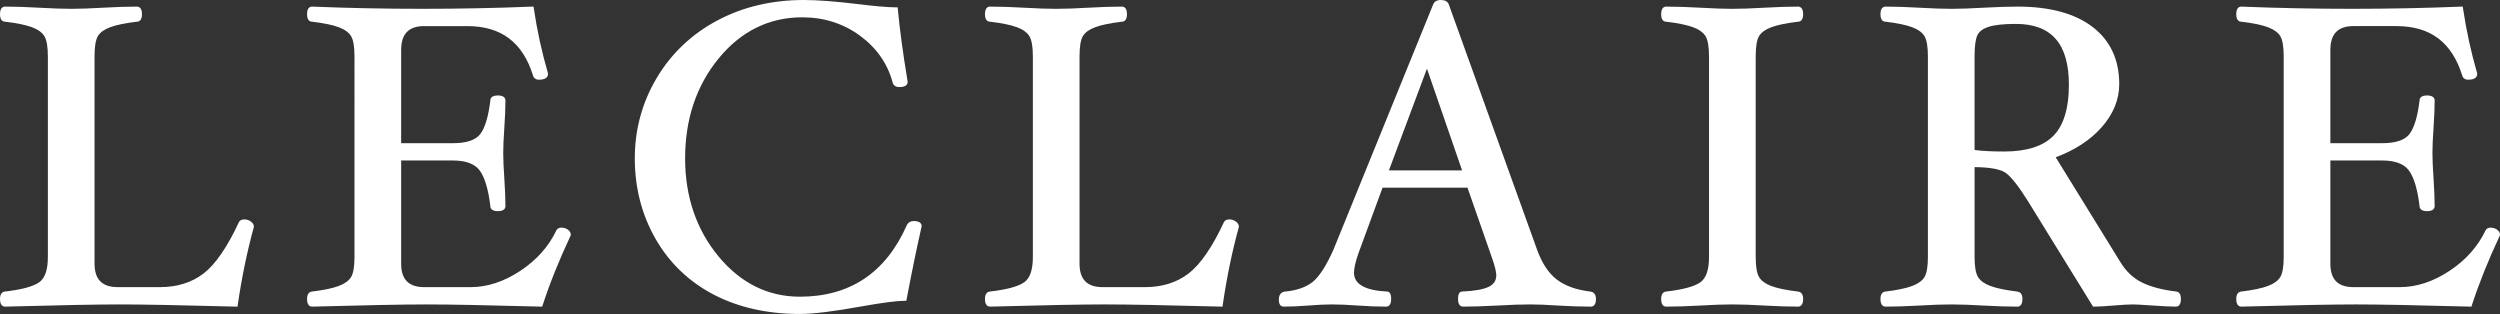 <?xml version="1.0" encoding="utf-8"?>
<!-- Generator: Adobe Illustrator 26.0.1, SVG Export Plug-In . SVG Version: 6.00 Build 0)  -->
<svg version="1.1" id="レイヤー_1" xmlns="http://www.w3.org/2000/svg" xmlns:xlink="http://www.w3.org/1999/xlink" x="0px"
	 y="0px" viewBox="0 0 416.642 52.325" style="enable-background:new 0 0 416.642 52.325;" xml:space="preserve">
<rect x="0" y="0" width="416.642" height="52.325" fill="#333333" stroke="none"/>
<style type="text/css">
	.st0{fill:#FFFFFF;}
</style>
<g>
	<g>
		<path class="st0" d="M42.034,37.766c-1.14,4.165-2.038,8.518-2.692,13.057c-9.072-0.244-15.526-0.366-19.362-0.366
			c-3.79,0-10.167,0.122-19.132,0.366c-0.38,0-0.57-0.332-0.57-0.996c0-0.593,0.189-0.914,0.57-0.962
			c2.872-0.331,4.824-0.864,5.857-1.6c1.033-0.735,1.55-2.206,1.55-4.41V9.384c0-1.659-0.209-2.826-0.623-3.504
			c-0.417-0.674-1.147-1.208-2.191-1.6C4.396,3.89,2.865,3.574,0.848,3.337c-0.38,0-0.57-0.324-0.57-0.98
			c0-0.651,0.189-0.978,0.57-0.978c1.591,0,3.49,0.061,5.699,0.185c2.107,0.121,3.879,0.184,5.32,0.184
			c1.438,0,3.199-0.062,5.284-0.184c2.184-0.123,4.073-0.185,5.664-0.185c0.379,0,0.57,0.327,0.57,0.978
			c0,0.655-0.191,0.98-0.57,0.98c-1.996,0.237-3.516,0.553-4.561,0.943c-1.044,0.392-1.768,0.919-2.172,1.584
			c-0.403,0.665-0.604,1.838-0.604,3.522v34.547c0,2.8,1.378,4.198,4.136,4.198h7.058c2.922,0,5.394-0.775,7.416-2.324
			c2.02-1.549,4.016-4.441,5.989-8.68c0.094-0.188,0.319-0.283,0.677-0.283c0.308,0,0.599,0.096,0.872,0.286
			C41.896,37.318,42.034,37.53,42.034,37.766z"/>
		<path class="st0" d="M39.581,51.106L39.334,51.1c-9.027-0.242-15.539-0.365-19.354-0.365c-3.77,0-10.204,0.123-19.125,0.365l0,0
			C0.531,51.1,0,50.935,0,49.826c0-0.938,0.442-1.191,0.813-1.237c2.814-0.324,4.741-0.846,5.731-1.551
			c0.951-0.677,1.434-2.085,1.434-4.184V9.384c0-1.598-0.196-2.728-0.582-3.359C7.013,5.407,6.323,4.908,5.343,4.54
			C4.321,4.158,2.798,3.846,0.815,3.613c-0.002,0-0.003,0-0.005,0C0.525,3.613,0,3.445,0,2.357C0,1.264,0.531,1.1,0.848,1.1
			c1.588,0,3.51,0.062,5.714,0.186c2.145,0.123,3.879,0.183,5.304,0.183c1.423,0,3.146-0.06,5.268-0.183
			c2.179-0.123,4.09-0.186,5.68-0.186c0.316,0,0.848,0.164,0.848,1.257c0,1.094-0.531,1.258-0.848,1.258
			c-1.928,0.23-3.44,0.543-4.463,0.926c-0.98,0.367-1.664,0.861-2.032,1.468c-0.374,0.616-0.563,1.753-0.563,3.377v34.547
			c0,2.638,1.262,3.92,3.858,3.92h7.058c2.845,0,5.283-0.763,7.247-2.267c1.974-1.514,3.961-4.399,5.906-8.576
			c0.148-0.297,0.459-0.444,0.929-0.444c0.364,0,0.711,0.113,1.031,0.337c0.351,0.243,0.528,0.533,0.528,0.863l-0.01,0.073
			c-1.133,4.142-2.037,8.523-2.686,13.023L39.581,51.106z M0.848,1.657c-0.072,0-0.292,0-0.292,0.7c0,0.701,0.22,0.701,0.292,0.701
			C2.907,3.3,4.474,3.622,5.538,4.02c1.098,0.412,1.881,0.988,2.331,1.714c0.447,0.731,0.665,1.926,0.665,3.65v33.471
			c0,2.289-0.561,3.849-1.667,4.637c-1.082,0.77-3.041,1.31-5.987,1.649c-0.086,0.011-0.324,0.04-0.324,0.686
			c0,0.477,0.098,0.718,0.292,0.718c8.917-0.242,15.357-0.366,19.132-0.366c3.786,0,10.219,0.121,19.123,0.36
			c0.647-4.422,1.539-8.729,2.652-12.806c-0.006-0.069-0.045-0.206-0.289-0.374c-0.229-0.159-0.462-0.236-0.713-0.236
			c-0.231,0-0.387,0.047-0.428,0.129c-1.98,4.252-4.023,7.207-6.069,8.776c-2.062,1.58-4.614,2.382-7.584,2.382h-7.058
			c-2.929,0-4.414-1.507-4.414-4.477V9.386c0-1.752,0.211-2.951,0.644-3.666c0.435-0.715,1.212-1.287,2.312-1.699
			c1.064-0.398,2.621-0.722,4.625-0.96c0.105-0.002,0.325-0.002,0.325-0.703c0-0.7-0.22-0.7-0.292-0.7
			c-1.58,0-3.479,0.062-5.648,0.184c-2.132,0.124-3.866,0.185-5.299,0.185c-1.436,0-3.181-0.061-5.336-0.185
			C4.337,1.719,2.425,1.657,0.848,1.657z"/>
	</g>
	<g>
		<path class="st0" d="M94.848,39.137c-1.92,4.084-3.483,7.979-4.689,11.686c-8.93-0.244-15.289-0.366-19.079-0.366
			c-3.742,0-10.097,0.122-19.061,0.366c-0.38,0-0.569-0.332-0.569-0.996c0-0.593,0.189-0.914,0.569-0.962
			c1.97-0.236,3.479-0.551,4.522-0.942c1.044-0.391,1.775-0.918,2.191-1.581c0.416-0.664,0.624-1.827,0.624-3.486V9.384
			c0-1.635-0.197-2.789-0.589-3.467c-0.392-0.678-1.111-1.216-2.155-1.619c-1.044-0.402-2.576-0.724-4.593-0.961
			c-0.38,0-0.569-0.324-0.569-0.98c0-0.651,0.189-0.978,0.569-0.978c5.978,0.245,12.087,0.368,18.33,0.368
			c6.287,0,12.397-0.123,18.33-0.368c0.542,3.687,1.334,7.324,2.375,10.914c0,0.476-0.409,0.713-1.224,0.713
			c-0.398,0-0.643-0.167-0.734-0.501c-1.751-5.622-5.494-8.434-11.223-8.434h-7.175c-2.748,0-4.121,1.422-4.121,4.263v15.809h8.913
			c2.345,0,3.932-0.541,4.765-1.626c0.832-1.084,1.414-3.005,1.742-5.763c0-0.376,0.325-0.566,0.979-0.566
			c0.652,0,0.979,0.191,0.979,0.57c0,1.189-0.062,2.688-0.184,4.496c-0.123,1.735-0.184,3.148-0.184,4.243
			c0,1.118,0.06,2.545,0.184,4.279c0.122,1.856,0.184,3.377,0.184,4.566c0,0.38-0.328,0.57-0.979,0.57
			c-0.654,0-0.979-0.19-0.979-0.572c-0.352-2.91-0.968-4.948-1.847-6.12c-0.879-1.168-2.435-1.753-4.66-1.753h-8.913V43.94
			c0,2.794,1.374,4.19,4.124,4.19h7.752c2.819,0,5.617-0.914,8.389-2.745c2.772-1.827,4.813-4.111,6.118-6.85
			c0.093-0.212,0.296-0.319,0.606-0.319c0.331,0,0.627,0.091,0.889,0.267C94.715,38.661,94.848,38.878,94.848,39.137z"/>
		<path class="st0" d="M90.359,51.105L90.151,51.1c-8.886-0.242-15.302-0.365-19.071-0.365c-3.723,0-10.133,0.123-19.054,0.365l0,0
			c-0.324,0-0.854-0.165-0.854-1.273c0-0.938,0.442-1.191,0.812-1.237c1.941-0.233,3.441-0.545,4.459-0.927
			c0.981-0.367,1.672-0.861,2.054-1.469c0.385-0.616,0.581-1.739,0.581-3.339V9.384c0-1.575-0.186-2.695-0.552-3.328
			c-0.356-0.615-1.034-1.12-2.015-1.499c-1.021-0.393-2.543-0.711-4.525-0.943c-0.002,0-0.003,0-0.005,0
			c-0.285,0-0.81-0.168-0.81-1.256c0-1.093,0.531-1.257,0.847-1.257C63.994,1.593,76.89,1.588,88.667,1.102l0.25-0.011l0.037,0.248
			c0.538,3.652,1.334,7.312,2.367,10.877l0.011,0.077c0,0.452-0.261,0.991-1.502,0.991c-0.521,0-0.877-0.251-1.002-0.706
			C87.104,7.044,83.519,4.35,77.873,4.35h-7.175c-2.586,0-3.843,1.303-3.843,3.984v15.53h8.635c2.242,0,3.771-0.51,4.545-1.517
			c0.798-1.04,1.366-2.934,1.687-5.627c-0.002-0.282,0.161-0.812,1.255-0.812c1.094,0,1.257,0.532,1.257,0.849
			c0,1.186-0.062,2.705-0.184,4.515c-0.122,1.713-0.183,3.134-0.183,4.225c0,1.116,0.062,2.549,0.183,4.26
			c0.122,1.859,0.184,3.401,0.184,4.586c0,0.316-0.163,0.849-1.257,0.849s-1.257-0.533-1.257-0.851
			c-0.342-2.812-0.945-4.825-1.792-5.953c-0.82-1.09-2.313-1.642-4.438-1.642h-8.635V43.94c0,2.633,1.258,3.912,3.847,3.912h7.752
			c2.753,0,5.524-0.907,8.236-2.698c2.719-1.792,4.744-4.059,6.02-6.737c0.094-0.214,0.322-0.479,0.857-0.479
			c0.382,0,0.733,0.106,1.044,0.314c0.427,0.292,0.516,0.642,0.516,0.884L95.1,39.255c-1.904,4.05-3.478,7.97-4.677,11.653
			L90.359,51.105z M52.007,1.656c-0.061,0.001-0.28,0.001-0.28,0.701c0,0.701,0.219,0.701,0.292,0.701
			c2.061,0.241,3.629,0.57,4.693,0.979c1.102,0.427,1.875,1.012,2.296,1.74s0.626,1.907,0.626,3.605v33.471
			c0,1.729-0.218,2.918-0.666,3.634c-0.448,0.714-1.232,1.283-2.33,1.694c-1.06,0.397-2.603,0.72-4.586,0.958
			c-0.088,0.011-0.325,0.04-0.325,0.686c0,0.718,0.219,0.718,0.292,0.718c8.918-0.242,15.333-0.366,19.062-0.366
			c3.744,0,10.096,0.122,18.879,0.361c1.191-3.629,2.742-7.482,4.608-11.458c-0.012-0.099-0.065-0.229-0.268-0.368
			c-0.218-0.146-0.458-0.218-0.732-0.218c-0.284,0-0.333,0.111-0.352,0.153c-1.324,2.778-3.415,5.121-6.219,6.97
			c-2.804,1.852-5.678,2.791-8.542,2.791h-7.752c-2.921,0-4.402-1.504-4.402-4.469v-17.75h9.191c2.309,0,3.951,0.628,4.882,1.864
			c0.918,1.225,1.541,3.27,1.901,6.254c0.002,0.106,0.002,0.327,0.703,0.327c0.702,0,0.702-0.22,0.702-0.292
			c0-1.172-0.062-2.702-0.183-4.548c-0.122-1.723-0.184-3.169-0.184-4.298c0-1.104,0.062-2.538,0.184-4.263
			c0.122-1.797,0.183-3.304,0.183-4.477c0-0.194-0.236-0.292-0.702-0.292s-0.701,0.097-0.701,0.288
			c-0.335,2.827-0.939,4.812-1.8,5.932c-0.884,1.151-2.562,1.735-4.985,1.735h-9.191V8.334c0-3.013,1.48-4.541,4.399-4.541h7.175
			c5.84,0,9.705,2.903,11.488,8.629c0.045,0.163,0.131,0.306,0.469,0.306c0.855,0,0.938-0.268,0.945-0.398
			c-1.011-3.495-1.796-7.081-2.334-10.662C76.717,2.144,63.89,2.145,52.007,1.656z"/>
	</g>
	<g>
		<path class="st0" d="M153.319,37.688c-0.857,3.815-1.69,7.867-2.498,12.156c-1.357,0-3.821,0.321-7.386,0.959
			c-4.562,0.828-7.938,1.244-10.125,1.244c-5.42,0-10.173-1.069-14.262-3.208c-4.088-2.137-7.273-5.194-9.554-9.173
			c-2.283-3.977-3.423-8.402-3.423-13.272c0-4.798,1.206-9.222,3.62-13.271c2.414-4.05,5.739-7.203,9.972-9.46
			c4.234-2.256,9.001-3.384,14.306-3.384c2.236,0,5.232,0.227,8.99,0.681c2.926,0.362,5.055,0.542,6.39,0.542
			c0.308,3.339,0.856,7.392,1.643,12.156c0,0.384-0.374,0.572-1.121,0.572c-0.467,0-0.748-0.188-0.84-0.567
			c-0.86-3.213-2.708-5.859-5.542-7.94c-2.834-2.079-6.098-3.118-9.789-3.118c-5.599,0-10.297,2.3-14.097,6.898
			c-3.8,4.6-5.699,10.229-5.699,16.892c0,6.474,1.878,11.979,5.636,16.518c3.755,4.54,8.345,6.81,13.766,6.81
			c8.488,0,14.505-4.012,18.053-12.035c0.165-0.379,0.486-0.57,0.963-0.57C152.986,37.115,153.319,37.307,153.319,37.688z"/>
		<path class="st0" d="M133.31,52.325c-5.439,0-10.281-1.091-14.391-3.24c-4.117-2.151-7.369-5.274-9.666-9.28
			c-2.295-3.999-3.459-8.511-3.459-13.411c0-4.827,1.231-9.34,3.659-13.414c2.428-4.074,5.82-7.291,10.08-9.562
			C123.788,1.149,128.645,0,133.969,0c2.239,0,5.274,0.23,9.023,0.684c2.895,0.357,5.033,0.539,6.356,0.539h0.253l0.023,0.253
			c0.305,3.31,0.857,7.393,1.64,12.137c0.004,0.433-0.239,0.896-1.395,0.896c-0.801,0-1.04-0.489-1.11-0.78
			c-0.837-3.127-2.667-5.748-5.437-7.782c-2.771-2.033-6.01-3.063-9.625-3.063c-5.485,0-10.156,2.286-13.882,6.797
			c-3.739,4.526-5.635,10.15-5.635,16.715c0,6.377,1.875,11.874,5.572,16.341c3.682,4.451,8.242,6.708,13.552,6.708
			c8.328,0,14.316-3.993,17.799-11.869c0.145-0.335,0.475-0.736,1.217-0.736c1.109,0,1.275,0.533,1.275,0.851l-0.007,0.061
			c-0.855,3.806-1.695,7.893-2.496,12.147l-0.042,0.227h-0.23c-1.327,0-3.795,0.32-7.337,0.954
			C138.92,51.904,135.497,52.325,133.31,52.325z M133.969,0.557c-5.232,0-10.001,1.127-14.175,3.351
			c-4.17,2.223-7.489,5.371-9.864,9.357c-2.376,3.986-3.581,8.403-3.581,13.129c0,4.802,1.139,9.221,3.386,13.134
			c2.243,3.914,5.42,6.964,9.441,9.065c4.029,2.107,8.784,3.176,14.133,3.176c2.153,0,5.543-0.417,10.075-1.239
			c3.43-0.613,5.792-0.929,7.205-0.961c0.787-4.167,1.611-8.172,2.45-11.905c-0.02-0.18-0.261-0.27-0.718-0.27
			c-0.478,0-0.633,0.229-0.708,0.402c-3.581,8.098-9.74,12.203-18.308,12.203c-5.484,0-10.188-2.325-13.98-6.911
			c-3.782-4.567-5.699-10.185-5.699-16.694c0-6.697,1.938-12.44,5.762-17.068c3.837-4.645,8.652-7,14.311-7
			c3.736,0,7.084,1.067,9.954,3.173c2.874,2.11,4.774,4.833,5.646,8.092c0.044,0.183,0.145,0.361,0.571,0.361
			c0.315,0,0.843-0.038,0.843-0.294c-0.763-4.594-1.308-8.604-1.619-11.881c-1.357-0.021-3.431-0.202-6.17-0.542
			C139.199,0.784,136.186,0.557,133.969,0.557z"/>
	</g>
	<g>
		<path class="st0" d="M206.189,37.766c-1.14,4.165-2.039,8.518-2.692,13.057c-9.072-0.244-15.526-0.366-19.362-0.366
			c-3.789,0-10.167,0.122-19.138,0.366c-0.381,0-0.569-0.332-0.569-0.996c0-0.593,0.188-0.914,0.569-0.962
			c2.877-0.331,4.83-0.864,5.863-1.6c1.033-0.735,1.551-2.206,1.551-4.41V9.384c0-1.659-0.208-2.826-0.623-3.504
			c-0.417-0.674-1.147-1.208-2.191-1.6c-1.045-0.391-2.579-0.706-4.6-0.943c-0.381,0-0.569-0.324-0.569-0.98
			c0-0.651,0.188-0.978,0.569-0.978c1.594,0,3.495,0.061,5.705,0.185c2.107,0.121,3.88,0.184,5.319,0.184
			c1.438,0,3.199-0.062,5.283-0.184c2.185-0.123,4.073-0.185,5.664-0.185c0.379,0,0.57,0.327,0.57,0.978
			c0,0.655-0.191,0.98-0.57,0.98c-1.996,0.237-3.517,0.553-4.561,0.943c-1.043,0.392-1.768,0.919-2.172,1.584
			c-0.403,0.665-0.604,1.838-0.604,3.522v34.547c0,2.8,1.379,4.198,4.136,4.198h7.058c2.923,0,5.395-0.775,7.417-2.324
			c2.02-1.549,4.016-4.441,5.989-8.68c0.093-0.188,0.318-0.283,0.677-0.283c0.308,0,0.599,0.096,0.872,0.286
			C206.051,37.318,206.189,37.53,206.189,37.766z"/>
		<path class="st0" d="M203.737,51.106l-0.248-0.007c-9.027-0.242-15.539-0.365-19.354-0.365c-3.768,0-10.204,0.123-19.13,0.365l0,0
			c-0.324,0-0.854-0.165-0.854-1.273c0-0.938,0.442-1.191,0.812-1.237c2.818-0.324,4.747-0.846,5.737-1.551
			c0.952-0.677,1.434-2.085,1.434-4.184V9.384c0-1.598-0.196-2.728-0.582-3.358c-0.382-0.618-1.073-1.117-2.052-1.485
			c-1.022-0.382-2.548-0.693-4.534-0.927c-0.002,0-0.003,0-0.005,0c-0.285,0-0.81-0.168-0.81-1.256c0-1.093,0.531-1.257,0.847-1.257
			c1.591,0,3.516,0.062,5.721,0.186c2.145,0.123,3.88,0.183,5.304,0.183c1.404,0,3.176-0.062,5.267-0.183
			c2.18-0.123,4.091-0.186,5.68-0.186c0.317,0,0.848,0.164,0.848,1.257c0,1.094-0.531,1.258-0.848,1.258
			c-1.929,0.23-3.441,0.543-4.463,0.925c-0.98,0.369-1.664,0.862-2.031,1.469c-0.375,0.617-0.564,1.753-0.564,3.377v34.547
			c0,2.638,1.262,3.92,3.858,3.92h7.058c2.846,0,5.285-0.763,7.248-2.267c1.974-1.514,3.961-4.399,5.906-8.576
			c0.146-0.297,0.458-0.444,0.929-0.444c0.364,0,0.711,0.113,1.031,0.337c0.35,0.243,0.528,0.533,0.528,0.863l-0.011,0.073
			c-1.135,4.149-2.038,8.531-2.685,13.023L203.737,51.106z M164.997,1.657c-0.072,0-0.292,0-0.292,0.7
			c0,0.701,0.219,0.701,0.292,0.701c2.063,0.241,3.633,0.563,4.697,0.961c1.098,0.412,1.881,0.988,2.331,1.714
			c0.447,0.73,0.665,1.925,0.665,3.65v33.471c0,2.289-0.561,3.849-1.667,4.637c-1.083,0.771-3.042,1.31-5.993,1.649
			c-0.086,0.011-0.323,0.04-0.323,0.686c0,0.718,0.219,0.718,0.292,0.718c8.924-0.242,15.365-0.366,19.138-0.366
			c3.786,0,10.219,0.121,19.123,0.36c0.645-4.415,1.537-8.722,2.652-12.806c-0.006-0.069-0.046-0.206-0.288-0.374
			c-0.229-0.159-0.462-0.236-0.714-0.236c-0.231,0-0.388,0.047-0.428,0.128c-1.98,4.253-4.023,7.208-6.069,8.777
			c-2.062,1.58-4.615,2.382-7.586,2.382h-7.058c-2.929,0-4.414-1.507-4.414-4.477V9.386c0-1.751,0.211-2.95,0.645-3.666
			c0.434-0.715,1.211-1.286,2.312-1.699c1.064-0.398,2.62-0.721,4.625-0.96c0.105-0.002,0.325-0.002,0.325-0.703
			c0-0.7-0.22-0.7-0.292-0.7c-1.579,0-3.479,0.062-5.648,0.184c-2.131,0.124-3.864,0.185-5.299,0.185s-3.18-0.061-5.335-0.185
			C168.492,1.719,166.578,1.657,164.997,1.657z"/>
	</g>
	<g>
		<path class="st0" d="M265.7,49.826c0,0.664-0.19,0.996-0.57,0.996c-1.642,0-3.496-0.061-5.565-0.183
			c-1.784-0.122-3.307-0.183-4.566-0.183c-1.451,0-3.247,0.061-5.39,0.183c-2.255,0.123-4.18,0.183-5.768,0.183
			c-0.38,0-0.57-0.326-0.57-0.979c0-0.652,0.143-0.979,0.427-0.979c2.113-0.094,3.633-0.371,4.559-0.831
			c0.926-0.462,1.391-1.177,1.391-2.149c0-0.613-0.238-1.595-0.713-2.942l-4.17-11.945h-14.546l-4.06,11.054
			c-0.522,1.469-0.782,2.603-0.782,3.406c0,2.084,1.922,3.22,5.769,3.407c0.283,0,0.427,0.327,0.427,0.979s-0.19,0.979-0.569,0.979
			c-1.425,0-3.004-0.061-4.736-0.183c-1.636-0.122-3.093-0.183-4.372-0.183c-1.017,0-2.297,0.061-3.836,0.183
			c-1.61,0.123-2.985,0.183-4.12,0.183c-0.356,0-0.534-0.296-0.534-0.889c0-0.665,0.272-1.021,0.818-1.069
			c1.966-0.188,3.523-0.729,4.672-1.624c1.149-0.894,2.34-2.719,3.574-5.474l16.637-40.919c0.144-0.379,0.478-0.569,1.003-0.569
			c0.574,0,0.932,0.177,1.077,0.533l14.74,40.955c0.831,2.282,1.956,3.967,3.371,5.05c1.415,1.082,3.314,1.765,5.692,2.048
			C265.461,48.912,265.7,49.233,265.7,49.826z M244.055,28.671l-6.232-18.049l-6.751,18.049H244.055z"/>
		<path class="st0" d="M265.129,51.101c-1.649,0-3.527-0.062-5.582-0.185c-1.768-0.121-3.297-0.182-4.55-0.182
			c-1.444,0-3.252,0.061-5.374,0.182c-2.238,0.122-4.184,0.185-5.784,0.185c-0.316,0-0.849-0.164-0.849-1.257
			c0-0.834,0.237-1.258,0.705-1.258c2.052-0.091,3.548-0.36,4.435-0.802c0.832-0.415,1.236-1.036,1.236-1.899
			c0-0.578-0.234-1.536-0.696-2.85l-4.105-11.76h-14.154l-3.993,10.871c-0.507,1.427-0.765,2.541-0.765,3.311
			c0,1.898,1.852,2.951,5.504,3.13l0,0c0.454,0,0.691,0.423,0.691,1.257c0,1.093-0.531,1.257-0.848,1.257
			c-1.435,0-3.034-0.062-4.756-0.185c-1.618-0.121-3.082-0.182-4.353-0.182c-1.011,0-2.293,0.061-3.814,0.182
			c-1.602,0.122-2.995,0.185-4.142,0.185c-0.304,0-0.812-0.152-0.812-1.167c0-1.09,0.672-1.312,1.072-1.346
			c1.901-0.182,3.424-0.709,4.525-1.566c1.106-0.861,2.281-2.668,3.491-5.368l16.633-40.91C238.972,0.407,239.296,0,240.106,0
			c0.694,0,1.144,0.238,1.334,0.706l14.745,40.967c0.809,2.22,1.911,3.877,3.278,4.923c1.368,1.046,3.237,1.717,5.557,1.992
			c0.354,0.036,0.958,0.245,0.958,1.238C265.978,50.935,265.446,51.101,265.129,51.101z M254.998,50.178
			c1.266,0,2.808,0.062,4.585,0.184c2.041,0.121,3.908,0.183,5.547,0.183c0.194,0,0.292-0.241,0.292-0.718
			c0-0.562-0.233-0.662-0.463-0.686c-2.424-0.288-4.385-0.996-5.833-2.104c-1.452-1.111-2.617-2.853-3.463-5.176L240.921,0.905
			c-0.032-0.078-0.143-0.349-0.815-0.349c-0.533,0-0.68,0.222-0.743,0.39l-16.639,40.925c-1.27,2.833-2.466,4.658-3.661,5.589
			c-1.187,0.924-2.807,1.489-4.816,1.681c-0.281,0.024-0.566,0.138-0.566,0.793c0,0.61,0.192,0.61,0.256,0.61
			c1.133,0,2.512-0.062,4.099-0.183c1.534-0.121,2.833-0.184,3.857-0.184c1.284,0,2.762,0.062,4.393,0.184
			c1.708,0.121,3.295,0.183,4.716,0.183c0.072,0,0.291,0,0.291-0.7c0-0.525-0.102-0.701-0.148-0.701
			c-4.017-0.196-6.047-1.436-6.047-3.686c0-0.845,0.262-1.989,0.799-3.499l4.127-11.239h14.938l4.235,12.132
			c0.489,1.392,0.729,2.385,0.729,3.034c0,1.079-0.521,1.886-1.545,2.397c-0.971,0.482-2.498,0.764-4.67,0.859
			c-0.06,0.001-0.161,0.177-0.161,0.702c0,0.7,0.22,0.7,0.292,0.7c1.59,0,3.526-0.062,5.753-0.183
			C251.724,50.24,253.542,50.178,254.998,50.178z M244.445,28.949h-13.772l0.14-0.376l7.022-18.772L244.445,28.949z M231.473,28.393
			h12.192l-5.853-16.949L231.473,28.393z"/>
	</g>
	<g>
		<path class="st0" d="M300.229,49.826c0,0.664-0.192,0.996-0.57,0.996c-1.592,0-3.478-0.061-5.663-0.183
			c-2.084-0.122-3.847-0.183-5.285-0.183c-1.44,0-3.201,0.061-5.284,0.183c-2.207,0.123-4.12,0.183-5.734,0.183
			c-0.381,0-0.569-0.332-0.569-0.996c0-0.593,0.188-0.914,0.569-0.962c2.872-0.331,4.826-0.864,5.859-1.6
			c1.032-0.735,1.549-2.206,1.549-4.41V9.384c0-1.659-0.208-2.826-0.624-3.504c-0.417-0.674-1.147-1.208-2.19-1.6
			c-1.044-0.391-2.576-0.706-4.594-0.943c-0.381,0-0.569-0.324-0.569-0.98c0-0.651,0.188-0.978,0.569-0.978
			c1.614,0,3.527,0.061,5.734,0.185c2.083,0.121,3.844,0.184,5.284,0.184c1.438,0,3.201-0.062,5.285-0.184
			c2.185-0.123,4.071-0.185,5.663-0.185c0.378,0,0.57,0.327,0.57,0.978c0,0.655-0.192,0.98-0.57,0.98
			c-1.995,0.237-3.515,0.553-4.559,0.943c-1.045,0.392-1.77,0.919-2.174,1.584c-0.404,0.663-0.605,1.837-0.605,3.52v33.471
			c0,1.637,0.201,2.791,0.605,3.467c0.404,0.677,1.124,1.21,2.156,1.601c1.032,0.392,2.545,0.706,4.539,0.942
			C300.026,48.912,300.229,49.233,300.229,49.826z"/>
		<path class="st0" d="M299.659,51.101c-1.6,0-3.511-0.062-5.679-0.185c-2.063-0.121-3.837-0.182-5.27-0.182
			c-1.434,0-3.205,0.061-5.268,0.182c-2.191,0.122-4.126,0.185-5.751,0.185c-0.316,0-0.848-0.166-0.848-1.274
			c0-0.938,0.442-1.191,0.813-1.237c2.815-0.325,4.743-0.847,5.732-1.551c0.95-0.677,1.432-2.084,1.432-4.184V9.384
			c0-1.599-0.195-2.729-0.583-3.358c-0.382-0.617-1.072-1.117-2.051-1.485c-1.021-0.382-2.545-0.693-4.528-0.927
			c-0.002,0-0.004,0-0.005,0c-0.285,0-0.811-0.168-0.811-1.256c0-1.093,0.531-1.257,0.848-1.257c1.613,0,3.548,0.062,5.75,0.186
			c2.12,0.123,3.844,0.183,5.269,0.183c1.405,0,3.178-0.062,5.269-0.183c2.181-0.123,4.091-0.186,5.68-0.186
			c0.316,0,0.849,0.164,0.849,1.257c0,1.094-0.532,1.258-0.849,1.258c-1.927,0.23-3.439,0.543-4.461,0.925
			c-0.981,0.368-1.665,0.862-2.034,1.469c-0.375,0.615-0.564,1.75-0.564,3.375v33.471c0,1.578,0.19,2.696,0.565,3.324
			c0.369,0.617,1.048,1.116,2.017,1.483c1.008,0.382,2.513,0.693,4.473,0.926c0.319,0.038,0.854,0.249,0.854,1.238
			C300.507,50.935,299.975,51.101,299.659,51.101z M288.71,50.178c1.443,0,3.228,0.062,5.302,0.184
			c2.156,0.121,4.057,0.183,5.646,0.183c0.194,0,0.292-0.241,0.292-0.718c0-0.644-0.253-0.673-0.361-0.686
			c-2.006-0.238-3.556-0.561-4.605-0.959c-1.089-0.412-1.861-0.99-2.296-1.718c-0.435-0.726-0.646-1.906-0.646-3.609V9.384
			c0-1.753,0.212-2.951,0.646-3.664c0.435-0.716,1.213-1.287,2.313-1.699c1.063-0.398,2.619-0.721,4.623-0.96
			c0.105-0.002,0.325-0.002,0.325-0.703c0-0.465-0.098-0.7-0.292-0.7c-1.578,0-3.479,0.062-5.647,0.184
			c-2.131,0.124-3.865,0.185-5.301,0.185c-1.437,0-3.17-0.061-5.301-0.185c-2.19-0.122-4.114-0.184-5.718-0.184
			c-0.072,0-0.291,0-0.291,0.7c0,0.701,0.219,0.701,0.291,0.701c2.061,0.241,3.628,0.563,4.691,0.961
			c1.097,0.412,1.88,0.989,2.329,1.714c0.448,0.73,0.666,1.924,0.666,3.65v33.471c0,2.289-0.561,3.85-1.666,4.637
			c-1.082,0.77-3.041,1.31-5.988,1.649c-0.087,0.011-0.323,0.04-0.323,0.686c0,0.718,0.219,0.718,0.291,0.718
			c1.615,0,3.539-0.062,5.719-0.183C285.483,50.24,287.266,50.178,288.71,50.178z"/>
	</g>
	<g>
		<path class="st0" d="M363.187,49.826c0,0.664-0.189,0.996-0.567,0.996c-0.878,0-2.31-0.072-4.299-0.214
			c-1.445-0.103-2.404-0.152-2.878-0.152c-0.688,0-1.766,0.061-3.231,0.183c-1.469,0.123-2.548,0.183-3.234,0.183l-10.821-17.531
			c-1.524-2.43-2.755-3.991-3.696-4.684c-0.941-0.691-2.827-1.038-5.663-1.038v15.287c0,1.637,0.208,2.792,0.624,3.467
			c0.415,0.676,1.152,1.21,2.207,1.6c1.055,0.391,2.57,0.705,4.542,0.941c0.403,0.048,0.605,0.369,0.605,0.962
			c0,0.664-0.191,0.996-0.57,0.996c-1.59,0-3.491-0.061-5.697-0.183c-2.108-0.122-3.883-0.183-5.321-0.183
			c-1.438,0-3.2,0.061-5.285,0.183c-2.184,0.123-4.071,0.183-5.662,0.183c-0.38,0-0.569-0.332-0.569-0.996
			c0-0.593,0.19-0.914,0.569-0.962c1.97-0.236,3.479-0.551,4.522-0.942c1.045-0.391,1.775-0.918,2.192-1.581
			c0.414-0.664,0.623-1.827,0.623-3.486V9.384c0-1.635-0.197-2.789-0.589-3.467c-0.393-0.678-1.111-1.216-2.155-1.619
			c-1.045-0.402-2.576-0.724-4.594-0.961c-0.38,0-0.569-0.324-0.569-0.98c0-0.651,0.19-0.978,0.569-0.978
			c1.591,0,3.479,0.061,5.662,0.185c2.09,0.121,3.861,0.184,5.311,0.184s3.231-0.062,5.347-0.184
			c2.211-0.123,4.112-0.185,5.702-0.185c5.299,0,9.399,1.107,12.298,3.32c2.899,2.212,4.349,5.319,4.349,9.322
			c0,2.527-0.966,4.876-2.896,7.041c-1.932,2.167-4.54,3.834-7.829,5.004l11.005,17.83c0.953,1.551,2.179,2.696,3.68,3.437
			c1.499,0.74,3.44,1.25,5.822,1.531C363.021,48.912,363.187,49.233,363.187,49.826z M345.075,14.136
			c0-6.953-3.041-10.431-9.122-10.431c-2.003,0-3.526,0.16-4.562,0.481c-1.037,0.321-1.729,0.827-2.074,1.518
			c-0.347,0.692-0.52,1.907-0.52,3.643v15.896c1.383,0.192,3.123,0.286,5.224,0.286c3.839,0,6.641-0.904,8.405-2.714
			C344.191,21.007,345.075,18.113,345.075,14.136z"/>
		<path class="st0" d="M362.62,51.101c-0.878,0-2.29-0.07-4.318-0.215c-1.419-0.101-2.38-0.151-2.858-0.151
			c-0.682,0-1.761,0.061-3.208,0.182c-1.462,0.122-2.558,0.185-3.258,0.185h-0.155l-0.081-0.133l-10.821-17.531
			c-1.499-2.39-2.72-3.939-3.625-4.605c-0.858-0.631-2.614-0.961-5.22-0.982v15.008c0,1.576,0.195,2.693,0.582,3.321
			c0.381,0.619,1.076,1.118,2.067,1.484c1.031,0.382,2.538,0.693,4.479,0.926c0.317,0.038,0.851,0.249,0.851,1.238
			c0,1.108-0.532,1.274-0.849,1.274c-1.602,0-3.523-0.062-5.713-0.185c-2.088-0.121-3.873-0.182-5.306-0.182
			c-1.432,0-3.205,0.061-5.269,0.182c-2.168,0.122-4.078,0.185-5.679,0.185c-0.316,0-0.848-0.166-0.848-1.274
			c0-0.938,0.442-1.191,0.812-1.237c1.941-0.233,3.441-0.545,4.46-0.927c0.981-0.367,1.673-0.861,2.055-1.469
			c0.385-0.618,0.58-1.741,0.58-3.339V9.384c0-1.575-0.186-2.694-0.551-3.328c-0.357-0.615-1.035-1.12-2.016-1.499
			c-1.021-0.393-2.544-0.711-4.525-0.943c-0.002,0-0.004,0-0.005,0c-0.285,0-0.811-0.168-0.811-1.256
			c0-1.093,0.531-1.257,0.848-1.257c1.589,0,3.499,0.062,5.678,0.186c2.098,0.121,3.879,0.183,5.295,0.183
			c1.435,0,3.178-0.06,5.331-0.183c2.206-0.123,4.13-0.186,5.718-0.186c5.337,0,9.531,1.137,12.467,3.378
			c2.958,2.257,4.458,5.467,4.458,9.543c0,2.587-0.999,5.019-2.968,7.226c-1.889,2.12-4.452,3.789-7.62,4.964l10.825,17.54
			c0.922,1.499,2.121,2.62,3.566,3.333c1.462,0.722,3.391,1.228,5.731,1.504c0.344,0.05,0.745,0.304,0.745,1.238
			C363.465,50.935,362.935,51.101,362.62,51.101z M355.443,50.178c0.491,0,1.466,0.052,2.897,0.153
			c2.016,0.144,3.415,0.213,4.279,0.213c0.192,0,0.289-0.241,0.289-0.718c0-0.296-0.045-0.656-0.26-0.687
			c-2.398-0.283-4.388-0.808-5.906-1.558c-1.54-0.76-2.816-1.95-3.793-3.54L341.764,25.92l0.324-0.115
			c3.229-1.148,5.824-2.807,7.715-4.927c1.875-2.104,2.825-4.41,2.825-6.856c0-3.894-1.426-6.955-4.239-9.102
			c-2.836-2.165-6.917-3.263-12.129-3.263c-1.578,0-3.491,0.062-5.687,0.184c-2.163,0.124-3.917,0.185-5.362,0.185
			c-1.427,0-3.219-0.062-5.326-0.185c-2.168-0.122-4.068-0.184-5.646-0.184c-0.072,0-0.291,0-0.291,0.7
			c0,0.701,0.219,0.701,0.291,0.701c2.06,0.241,3.628,0.569,4.693,0.979c1.102,0.426,1.874,1.011,2.296,1.739
			c0.422,0.729,0.627,1.909,0.627,3.606v33.471c0,1.728-0.218,2.916-0.666,3.634c-0.448,0.714-1.232,1.283-2.33,1.694
			c-1.061,0.397-2.604,0.72-4.587,0.958c-0.088,0.011-0.324,0.04-0.324,0.686c0,0.477,0.098,0.718,0.291,0.718
			c1.59,0,3.49-0.062,5.646-0.183c2.074-0.121,3.858-0.184,5.301-0.184s3.239,0.062,5.337,0.184
			c2.179,0.121,4.091,0.183,5.682,0.183c0.194,0,0.292-0.241,0.292-0.718c0-0.644-0.252-0.673-0.36-0.686
			c-1.983-0.238-3.533-0.561-4.605-0.957c-1.11-0.41-1.9-0.987-2.347-1.715c-0.448-0.726-0.666-1.907-0.666-3.612V27.291h0.278
			c2.921,0,4.827,0.357,5.827,1.093c0.976,0.717,2.208,2.274,3.768,4.76l10.74,17.399c0.688-0.008,1.715-0.068,3.057-0.182
			C353.651,50.24,354.746,50.178,355.443,50.178z M334.02,25.808c-2.114,0-3.885-0.098-5.262-0.289l-0.24-0.033V9.347
			c0-1.797,0.18-3.029,0.55-3.767c0.379-0.758,1.133-1.316,2.24-1.659c1.057-0.327,2.619-0.494,4.645-0.494
			c6.237,0,9.4,3.604,9.4,10.709c0,4.034-0.918,7.02-2.729,8.874C340.814,24.866,337.919,25.808,334.02,25.808z M329.075,25
			c1.315,0.167,2.978,0.251,4.945,0.251c3.743,0,6.505-0.885,8.206-2.63c1.706-1.747,2.57-4.602,2.57-8.485
			c0-6.832-2.893-10.152-8.844-10.152c-1.97,0-3.477,0.157-4.48,0.469c-0.957,0.296-1.599,0.76-1.908,1.376
			c-0.325,0.65-0.489,1.834-0.489,3.519V25z"/>
	</g>
	<g>
		<path class="st0" d="M416.364,39.137c-1.92,4.084-3.483,7.979-4.689,11.686c-8.93-0.244-15.288-0.366-19.079-0.366
			c-3.741,0-10.097,0.122-19.061,0.366c-0.381,0-0.569-0.332-0.569-0.996c0-0.593,0.189-0.914,0.569-0.962
			c1.97-0.236,3.478-0.551,4.522-0.942c1.044-0.391,1.775-0.918,2.191-1.581c0.414-0.664,0.623-1.827,0.623-3.486V9.384
			c0-1.635-0.196-2.789-0.588-3.467c-0.393-0.678-1.112-1.216-2.156-1.619c-1.044-0.402-2.576-0.724-4.593-0.961
			c-0.381,0-0.569-0.324-0.569-0.98c0-0.651,0.189-0.978,0.569-0.978c5.978,0.245,12.087,0.368,18.329,0.368
			c6.287,0,12.397-0.123,18.33-0.368c0.544,3.687,1.335,7.324,2.376,10.914c0,0.476-0.41,0.713-1.224,0.713
			c-0.398,0-0.643-0.167-0.734-0.501c-1.752-5.622-5.494-8.434-11.224-8.434h-7.175c-2.748,0-4.12,1.422-4.12,4.263v15.809h8.912
			c2.345,0,3.932-0.541,4.766-1.626c0.831-1.084,1.413-3.005,1.742-5.763c0-0.376,0.324-0.566,0.979-0.566
			c0.652,0,0.978,0.191,0.978,0.57c0,1.189-0.06,2.688-0.184,4.496c-0.122,1.735-0.184,3.148-0.184,4.243
			c0,1.118,0.061,2.545,0.184,4.279c0.123,1.856,0.184,3.377,0.184,4.566c0,0.38-0.326,0.57-0.978,0.57
			c-0.655,0-0.979-0.19-0.979-0.572c-0.352-2.91-0.969-4.948-1.848-6.12c-0.879-1.168-2.435-1.753-4.66-1.753h-8.912V43.94
			c0,2.794,1.374,4.19,4.125,4.19h7.752c2.817,0,5.616-0.914,8.389-2.745c2.773-1.827,4.813-4.111,6.117-6.85
			c0.094-0.212,0.297-0.319,0.605-0.319c0.331,0,0.628,0.091,0.891,0.267C416.231,38.661,416.364,38.878,416.364,39.137z"/>
		<path class="st0" d="M411.875,51.105l-0.208-0.006c-8.885-0.242-15.302-0.365-19.071-0.365c-3.724,0-10.134,0.123-19.053,0.365
			c0,0,0,0-0.001,0c-0.323,0-0.854-0.165-0.854-1.273c0-0.938,0.442-1.191,0.813-1.237c1.938-0.233,3.438-0.545,4.459-0.927
			c0.98-0.367,1.672-0.861,2.054-1.469c0.385-0.618,0.58-1.741,0.58-3.339V9.384c0-1.576-0.185-2.695-0.55-3.328
			c-0.356-0.615-1.035-1.119-2.017-1.499c-1.02-0.393-2.542-0.711-4.524-0.943c-0.002,0-0.004,0-0.005,0
			c-0.285,0-0.811-0.168-0.811-1.256c0-1.093,0.531-1.257,0.848-1.257c11.973,0.492,24.873,0.487,36.647,0.001l0.25-0.011
			l0.037,0.247c0.54,3.662,1.336,7.322,2.367,10.878l0.012,0.077c0,0.452-0.261,0.991-1.502,0.991c-0.521,0-0.877-0.251-1.002-0.706
			c-1.726-5.534-5.31-8.229-10.956-8.229h-7.175c-2.585,0-3.842,1.303-3.842,3.984v15.53h8.634c2.242,0,3.771-0.51,4.545-1.517
			c0.798-1.041,1.365-2.934,1.687-5.627c-0.002-0.282,0.162-0.812,1.256-0.812c1.093,0,1.257,0.532,1.257,0.849
			c0,1.2-0.062,2.719-0.185,4.515c-0.121,1.727-0.183,3.147-0.183,4.225c0,1.103,0.062,2.535,0.183,4.26
			c0.122,1.845,0.185,3.387,0.185,4.586c0,0.316-0.164,0.849-1.257,0.849c-1.094,0-1.258-0.533-1.258-0.851
			c-0.341-2.81-0.944-4.824-1.792-5.953c-0.819-1.09-2.312-1.642-4.438-1.642h-8.634V43.94c0,2.633,1.258,3.912,3.847,3.912h7.752
			c2.753,0,5.523-0.907,8.235-2.698c2.718-1.79,4.742-4.058,6.02-6.737c0.095-0.215,0.323-0.479,0.856-0.479
			c0.383,0,0.734,0.105,1.045,0.314c0.427,0.292,0.516,0.642,0.516,0.884l-0.026,0.118c-1.907,4.056-3.48,7.977-4.677,11.653
			L411.875,51.105z M373.523,1.656c-0.061,0.001-0.279,0.001-0.279,0.701c0,0.701,0.219,0.701,0.291,0.701
			c2.061,0.241,3.629,0.57,4.692,0.979c1.103,0.427,1.875,1.012,2.297,1.739c0.421,0.729,0.626,1.908,0.626,3.606v33.471
			c0,1.728-0.218,2.916-0.666,3.634c-0.448,0.714-1.232,1.283-2.329,1.693c-1.062,0.398-2.605,0.721-4.587,0.959
			c-0.088,0.011-0.324,0.04-0.324,0.686c0,0.718,0.219,0.718,0.291,0.718c8.917-0.242,15.332-0.366,19.061-0.366
			c3.745,0,10.097,0.122,18.88,0.361c1.188-3.622,2.738-7.476,4.607-11.458c-0.012-0.099-0.065-0.229-0.268-0.368
			c-0.218-0.146-0.459-0.218-0.733-0.218c-0.283,0-0.333,0.111-0.352,0.153c-1.324,2.78-3.415,5.123-6.218,6.97
			c-2.805,1.852-5.679,2.791-8.542,2.791h-7.752c-2.922,0-4.403-1.504-4.403-4.469v-17.75h9.19c2.309,0,3.951,0.628,4.882,1.864
			c0.907,1.209,1.547,3.312,1.901,6.254c0.003,0.106,0.003,0.327,0.704,0.327c0.7,0,0.7-0.22,0.7-0.292
			c0-1.187-0.062-2.717-0.183-4.548c-0.122-1.736-0.185-3.183-0.185-4.298c0-1.09,0.062-2.524,0.185-4.263
			c0.121-1.783,0.183-3.289,0.183-4.477c0-0.072,0-0.292-0.7-0.292c-0.701,0-0.701,0.217-0.701,0.288
			c-0.336,2.826-0.94,4.811-1.8,5.932c-0.885,1.151-2.562,1.735-4.986,1.735h-9.19V8.334c0-3.013,1.48-4.541,4.398-4.541h7.175
			c5.839,0,9.705,2.903,11.489,8.629c0.045,0.163,0.131,0.306,0.469,0.306c0.854,0,0.938-0.268,0.945-0.398
			c-1.01-3.486-1.795-7.072-2.336-10.662C398.235,2.144,385.406,2.145,373.523,1.656z"/>
	</g>
</g>
</svg>
